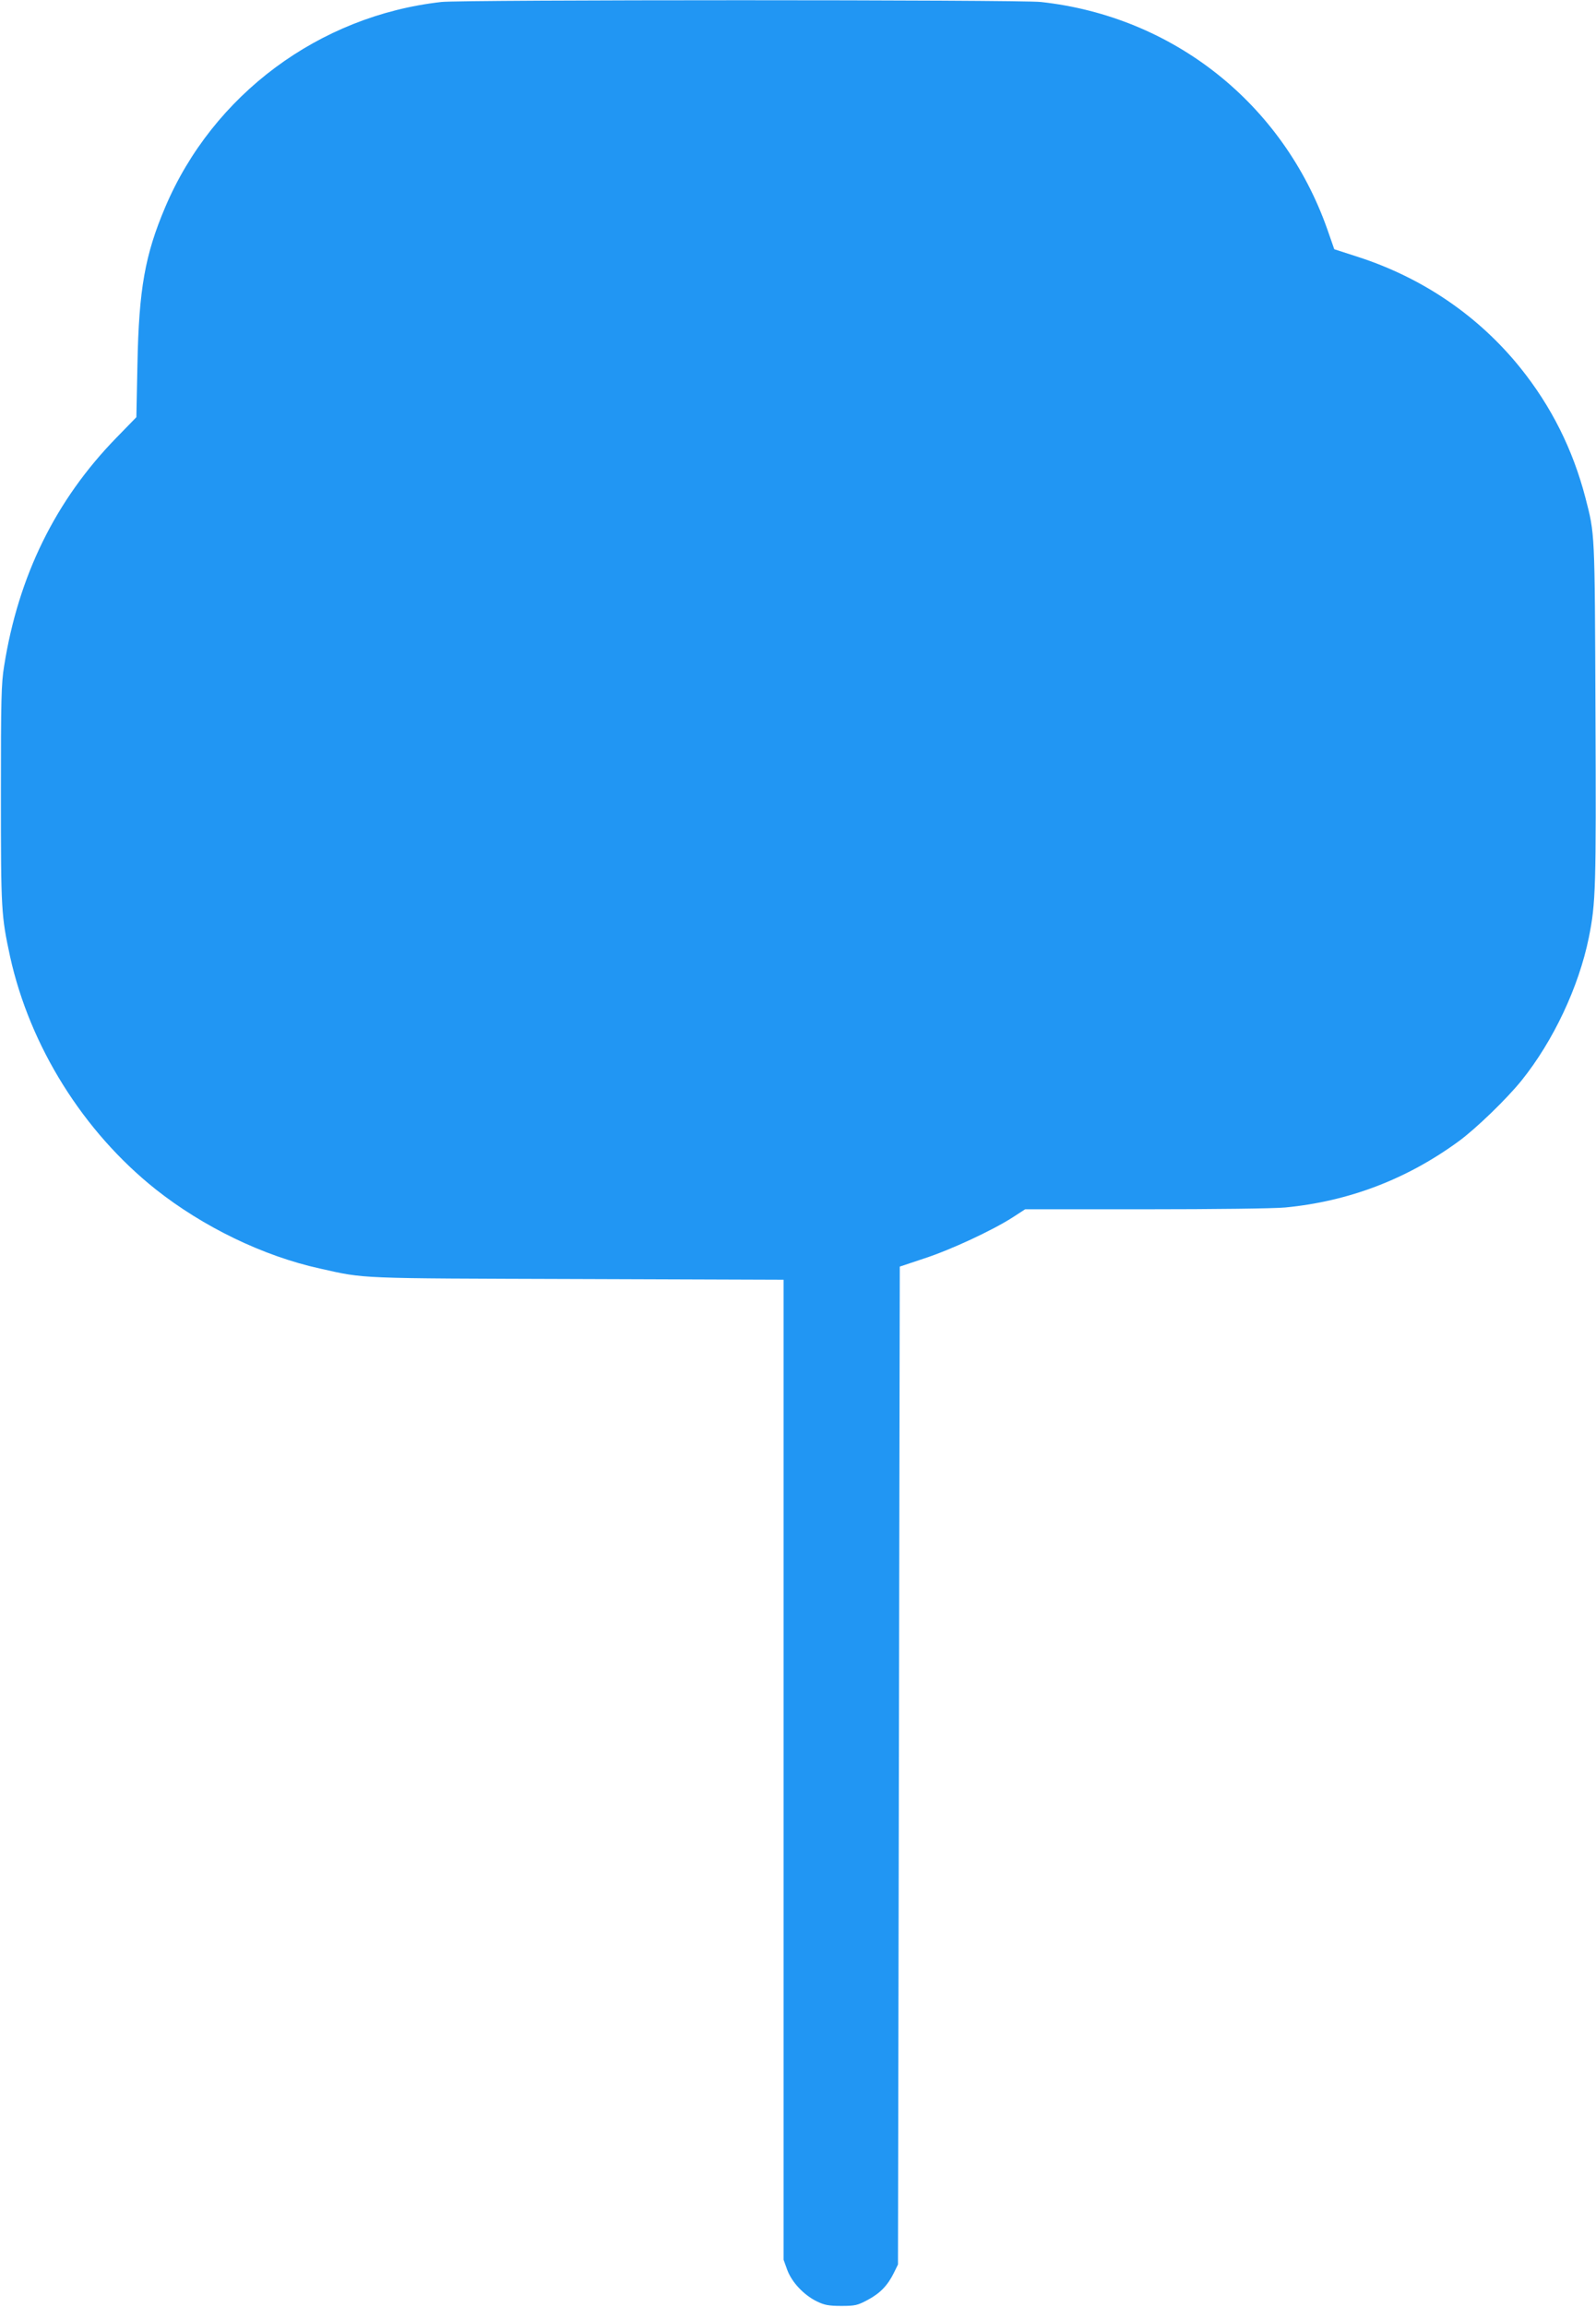 <?xml version="1.0" standalone="no"?>
<!DOCTYPE svg PUBLIC "-//W3C//DTD SVG 20010904//EN"
 "http://www.w3.org/TR/2001/REC-SVG-20010904/DTD/svg10.dtd">
<svg version="1.0" xmlns="http://www.w3.org/2000/svg"
 width="886pt" height="1280pt" viewBox="0 0 886 1280"
 preserveAspectRatio="xMidYMid meet">
<g transform="translate(0,1280) scale(0.1,-0.1)"
fill="#2196f3" stroke="none">
<path d="M2450 12789 c-678 -76 -1268 -514 -1533 -1139 -112 -264 -146 -454
-154 -870 l-6 -295 -112 -115 c-337 -346 -543 -766 -622 -1265 -16 -96 -18
-187 -18 -715 0 -643 2 -670 51 -898 110 -498 406 -971 808 -1291 264 -209
598 -371 913 -440 254 -57 197 -54 1431 -58 l1142 -4 0 -2719 0 -2719 21 -58
c26 -68 92 -138 164 -173 41 -20 65 -25 135 -25 78 0 90 3 148 34 69 37 110
80 145 151 l22 45 5 2769 5 2768 135 45 c148 48 379 156 490 227 l71 46 667 0
c383 0 714 4 777 10 353 34 676 157 965 369 95 70 264 233 347 336 176 219
317 518 373 792 39 194 41 274 37 1253 -4 1012 -3 983 -56 1189 -70 268 -189
506 -361 720 -232 288 -543 500 -903 616 l-130 42 -38 109 c-246 699 -856
1183 -1591 1263 -118 13 -3214 13 -3328 0z"/>
</g>
</svg>
